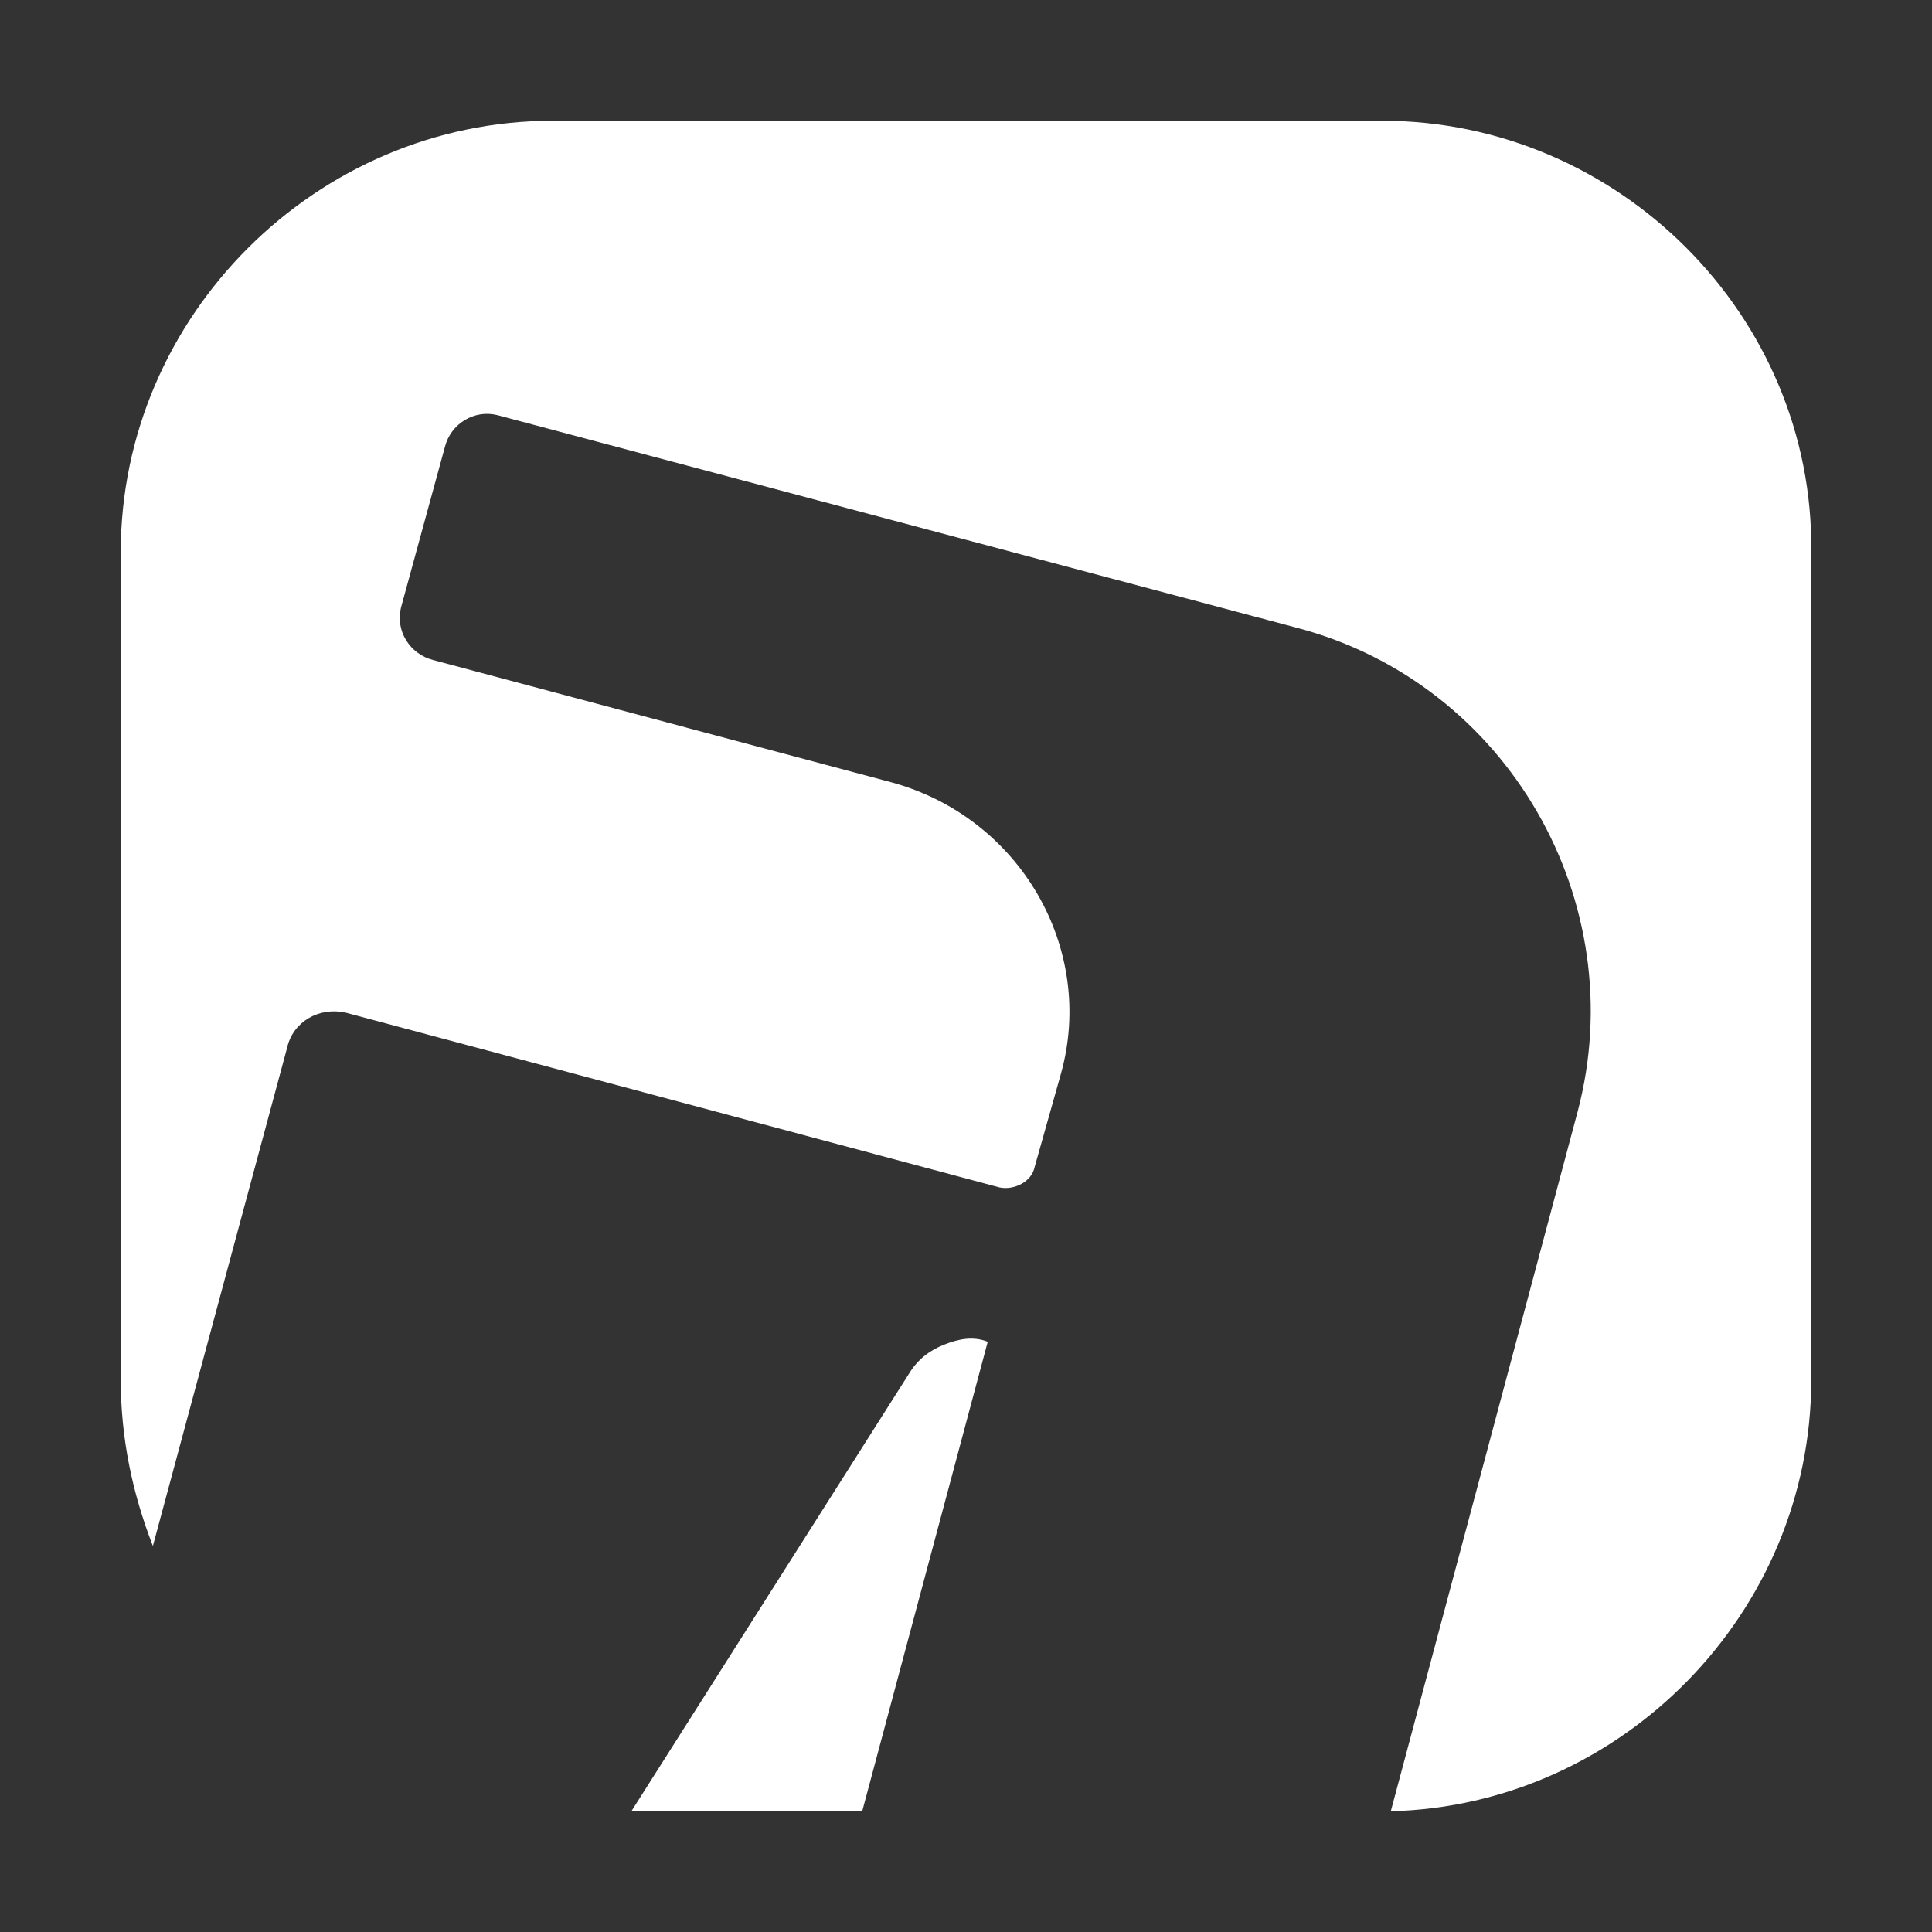 <svg width="16" height="16" viewBox="0 0 16 16" fill="none" xmlns="http://www.w3.org/2000/svg">
<rect x="0" y="0" width="16" height="16" fill="#333333" stroke="none"/>
<path d="M7.818 11.136C7.697 11.185 7.6 11.257 7.527 11.378L5.23 14.998H7.141L8.18 11.112C8.059 11.064 7.939 11.088 7.818 11.136Z" fill="white"/>
<path d="M11.445 1H4.579C2.62 1 1 2.617 1 4.572V11.428C1 11.91 1.097 12.369 1.266 12.803L2.378 8.676C2.427 8.459 2.644 8.338 2.862 8.386L8.278 9.834C8.399 9.859 8.544 9.786 8.568 9.666L8.786 8.893C9.076 7.855 8.447 6.769 7.383 6.479L3.587 5.466C3.394 5.417 3.273 5.224 3.321 5.031L3.684 3.703C3.732 3.51 3.926 3.39 4.119 3.438L10.744 5.2C12.485 5.659 13.525 7.469 13.065 9.207L11.518 15C13.428 14.952 15 13.359 15 11.428V4.572C15.024 2.617 13.404 1 11.445 1Z" fill="white"/>
</svg>
